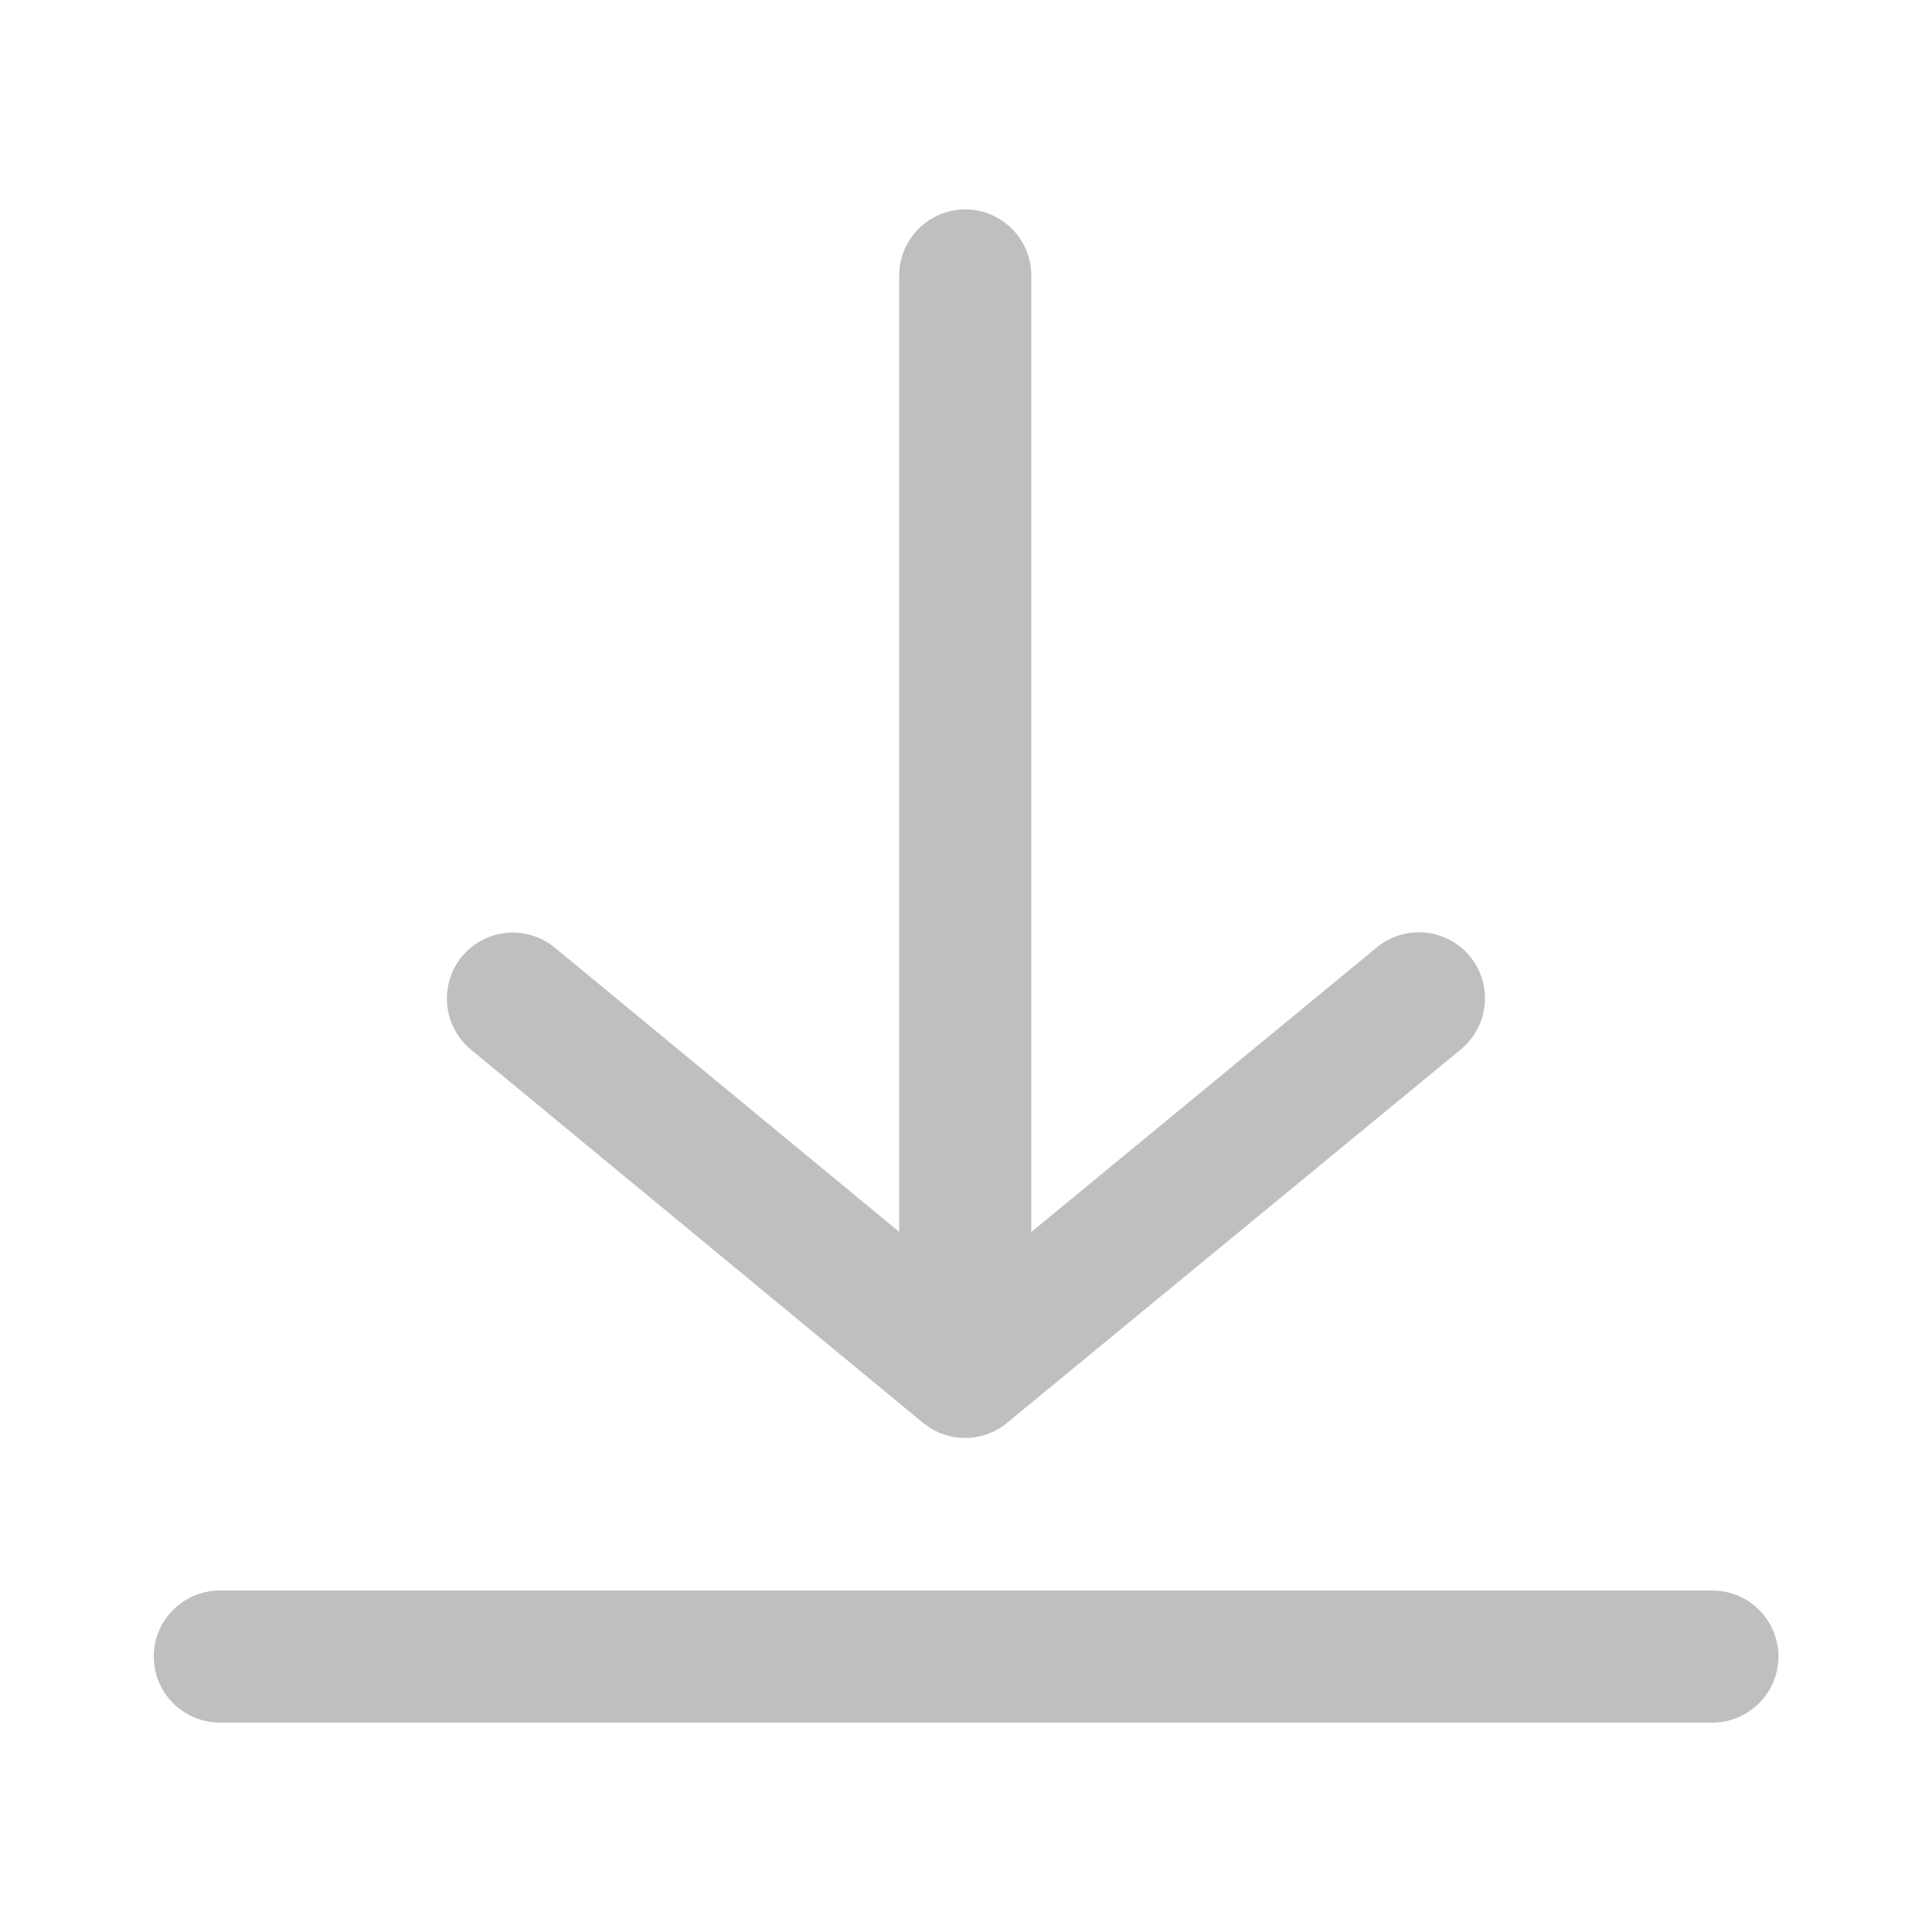 <svg t="1653895692794" class="icon" viewBox="0 0 1024 1024" version="1.1" xmlns="http://www.w3.org/2000/svg" p-id="4695" width="32" height="32"><path d="M907.5 843h-791c-19.3 0-35 15.7-35 35s15.7 35 35 35h791.1c19.3 0 35-15.7 35-35s-15.7-35-35.1-35zM249.6 556.3l239.7 197.9c0.2 0.2 0.5 0.4 0.7 0.5 0.1 0.1 0.2 0.2 0.4 0.3 0.6 0.4 1.2 0.9 1.8 1.3 0.1 0.1 0.2 0.1 0.3 0.2 3 2 6.3 3.5 9.7 4.4 1.8 0.5 3.6 0.9 5.5 1.1h0.4c0.5 0 1 0.1 1.4 0.1h4.5c0.4 0 0.8-0.1 1.2-0.1 0.2 0 0.4 0 0.6-0.1 0.4 0 0.8-0.1 1.2-0.2 0.2 0 0.4-0.1 0.6-0.1 0.5-0.1 1.1-0.2 1.6-0.3 0.2 0 0.3-0.1 0.5-0.1 0.4-0.1 0.8-0.2 1.1-0.3 0.3-0.1 0.5-0.1 0.8-0.2l0.9-0.3c0.3-0.1 0.6-0.2 0.8-0.3 0.2-0.1 0.5-0.2 0.7-0.3 1.1-0.4 2.2-0.9 3.3-1.4 0.1-0.1 0.3-0.1 0.4-0.2 0.3-0.2 0.7-0.4 1-0.6 0.1-0.1 0.3-0.2 0.4-0.2 0.4-0.2 0.7-0.4 1-0.6 0.1 0 0.2-0.1 0.2-0.1 1.1-0.7 2.2-1.5 3.2-2.3l0.3-0.3 240.5-197.9c14.9-12.3 17.1-34.3 4.8-49.3-12.3-14.9-34.3-17.1-49.3-4.8L546.6 653V146c0-19.3-15.7-35-35-35s-35 15.7-35 35v506.9L294.1 502.3c-14.9-12.3-37-10.2-49.3 4.7-12.2 14.9-10.1 37 4.8 49.3z" p-id="4696" fill="#bfbfbf"></path></svg>